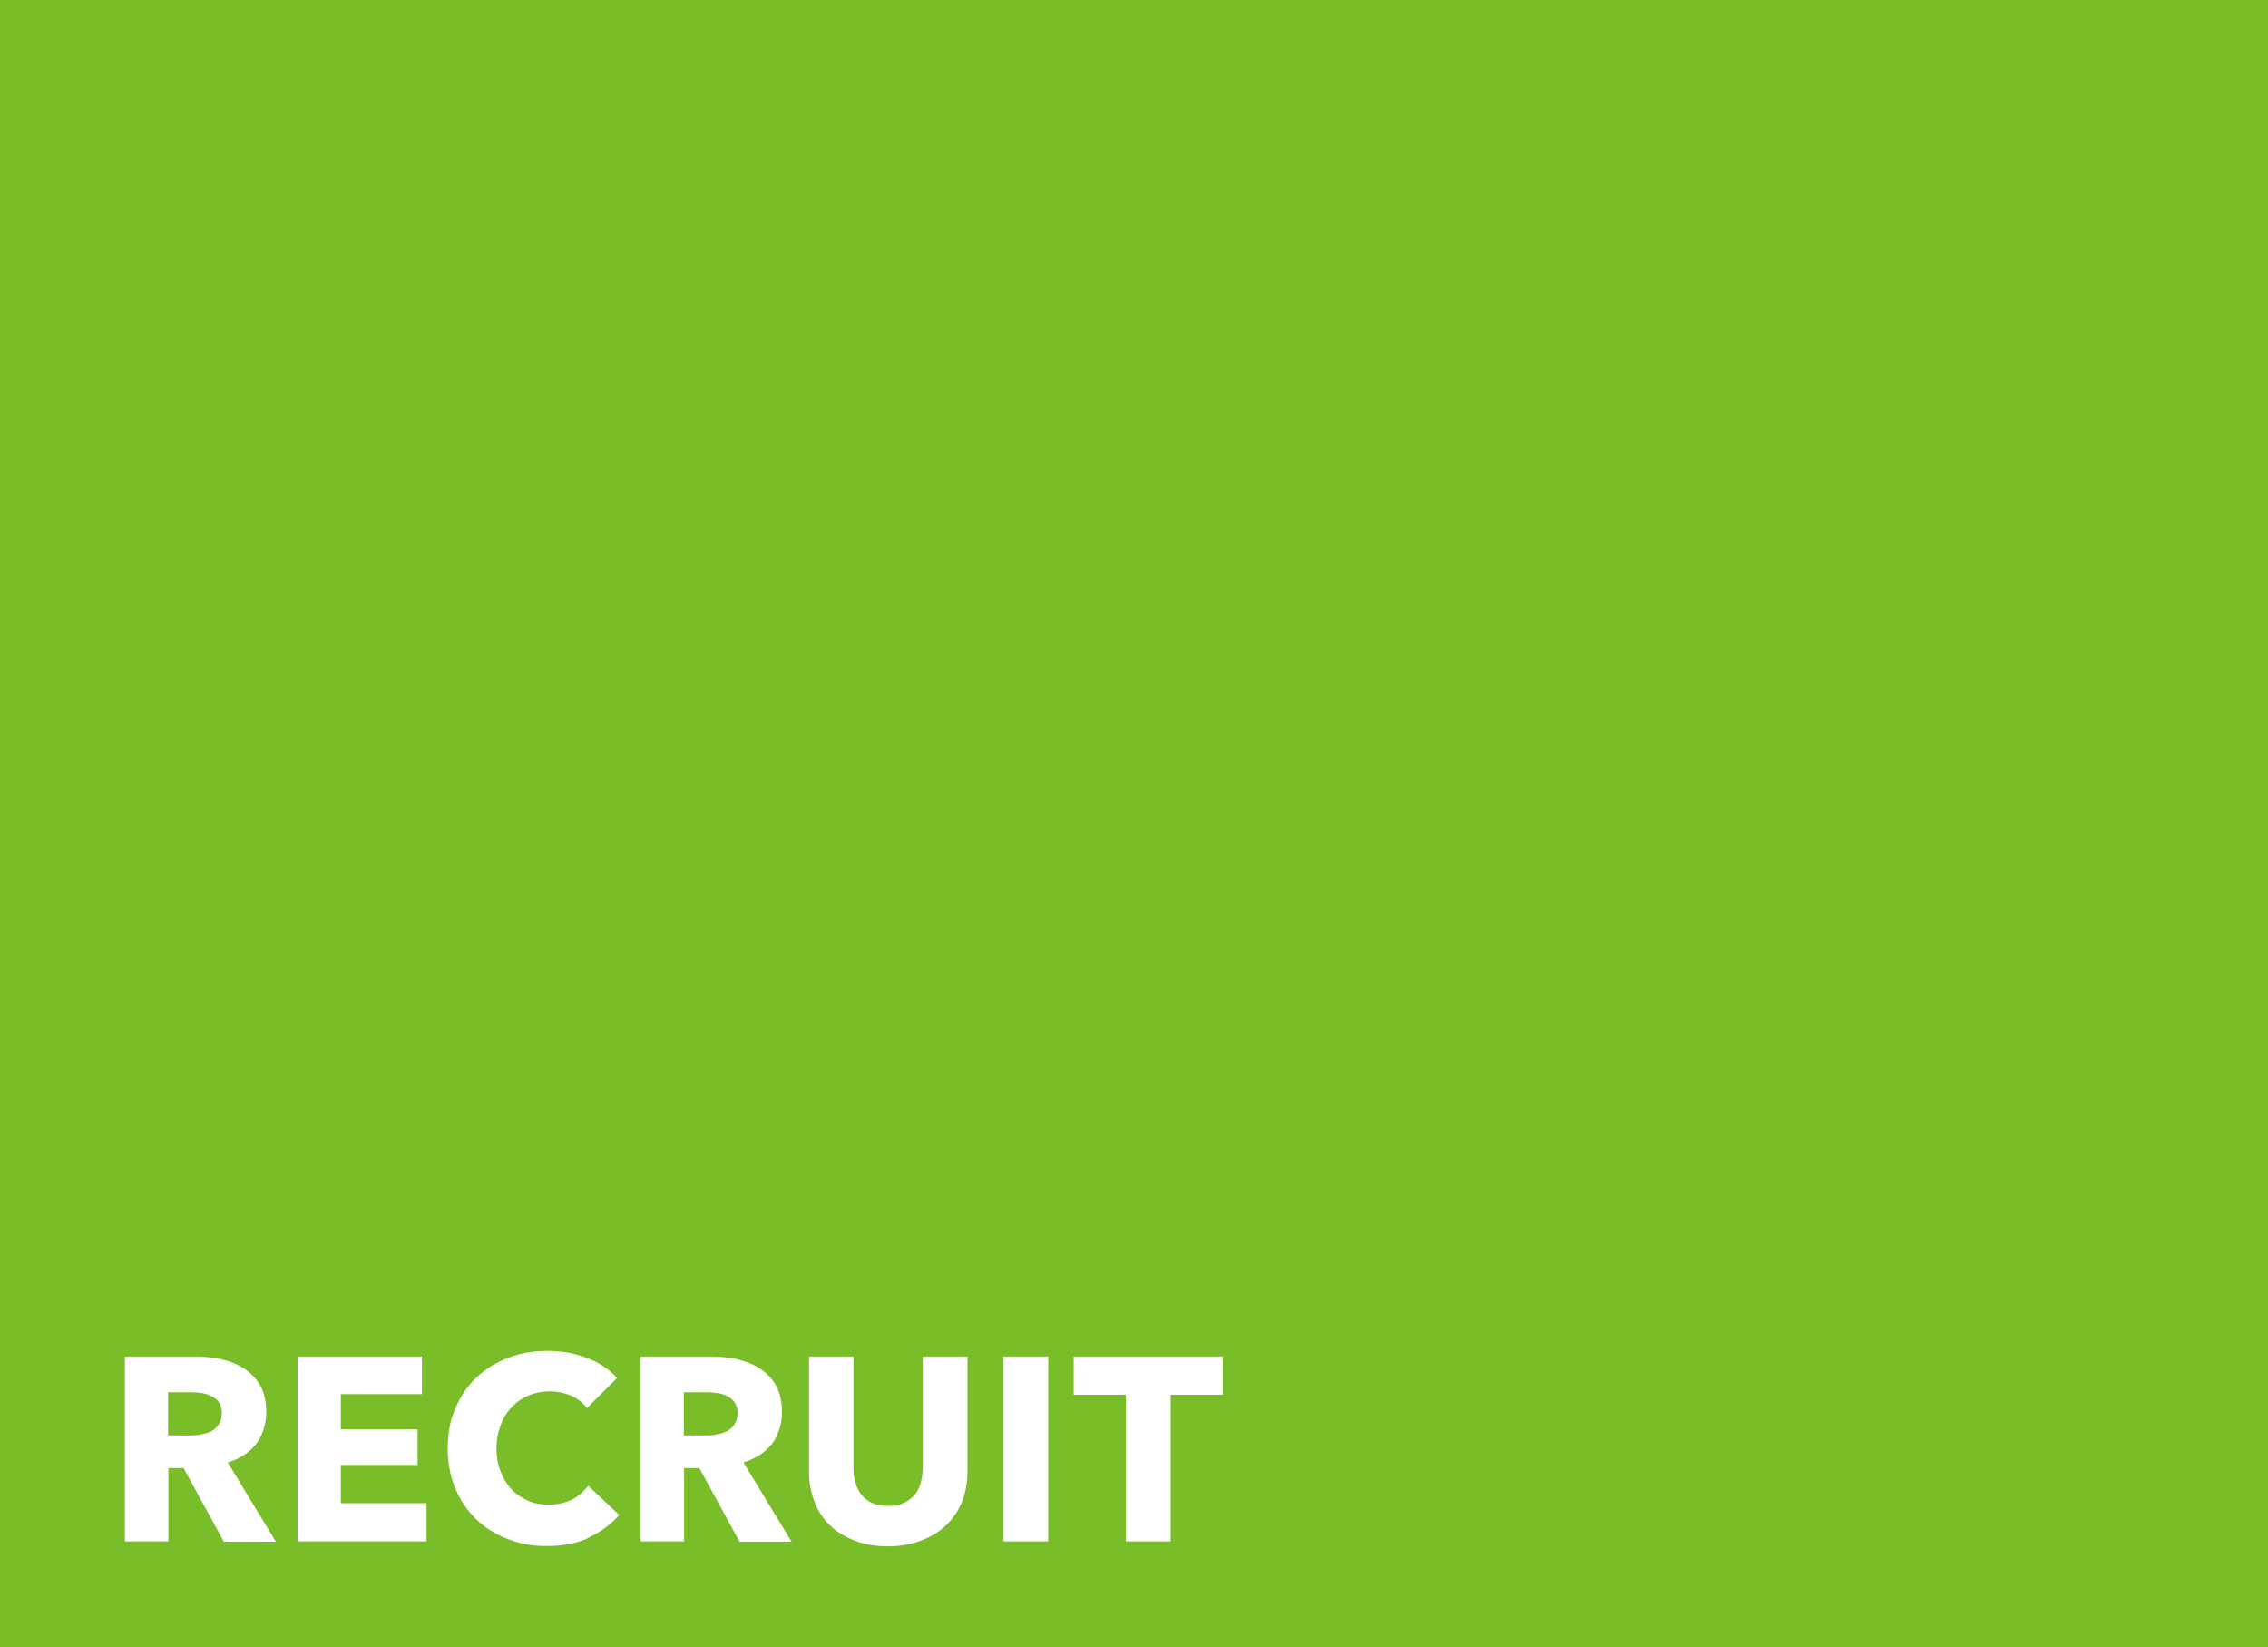 <?xml version="1.0" encoding="UTF-8"?>
<svg id="layout" xmlns="http://www.w3.org/2000/svg" version="1.1" viewBox="0 0 730 530">
  <!-- Generator: Adobe Illustrator 29.0.0, SVG Export Plug-In . SVG Version: 2.1.0 Build 186)  -->
  <defs>
    <style>
      .st0 {
        fill: #79bd28;
      }

      .st1 {
        fill: #fff;
      }
    </style>
  </defs>
  <rect id="_長方形_23" data-name="長方形_23" class="st0" y="0" width="730" height="530"/>
  <g>
    <path class="st1" d="M72,496l-12.9-23.6h-4.9v23.6h-14v-59.5h22.7c2.9,0,5.6.3,8.4.9,2.7.6,5.2,1.6,7.3,3,2.2,1.4,3.9,3.2,5.2,5.5,1.3,2.3,1.9,5.2,1.9,8.6s-1.1,7.4-3.3,10.2c-2.2,2.7-5.2,4.7-9.1,5.9l15.5,25.5h-16.8ZM71.4,454.7c0-1.4-.3-2.5-.9-3.4-.6-.9-1.4-1.5-2.3-2-.9-.5-2-.8-3.1-1-1.2-.2-2.3-.3-3.3-.3h-7.7v13.9h6.8c1.2,0,2.4,0,3.6-.3,1.2-.2,2.4-.5,3.4-1s1.8-1.2,2.5-2.2c.6-1,1-2.2,1-3.7Z"/>
    <path class="st1" d="M95.8,496v-59.5h40v12.1h-26.1v11.3h24.7v11.5h-24.7v12.3h27.6v12.3h-41.5Z"/>
    <path class="st1" d="M189.4,494.9c-3.9,1.8-8.3,2.6-13.4,2.6s-8.8-.8-12.7-2.3c-3.9-1.5-7.3-3.7-10.1-6.4-2.9-2.8-5.1-6.1-6.7-10-1.6-3.9-2.4-8.1-2.4-12.8s.8-9.1,2.5-12.9c1.7-3.9,3.9-7.2,6.8-9.9,2.9-2.7,6.3-4.8,10.2-6.3,3.9-1.5,8.1-2.2,12.7-2.2s8.3.7,12.4,2.2c4.1,1.5,7.4,3.7,9.9,6.5l-9.7,9.7c-1.3-1.8-3.1-3.2-5.3-4.1-2.2-.9-4.4-1.3-6.7-1.3s-4.8.5-6.9,1.4-3.9,2.2-5.4,3.8c-1.5,1.6-2.7,3.5-3.5,5.8-.8,2.2-1.3,4.6-1.3,7.3s.4,5.2,1.3,7.4c.8,2.2,2,4.2,3.5,5.8,1.5,1.6,3.3,2.8,5.3,3.7,2.1.9,4.3,1.3,6.8,1.3s5.3-.6,7.5-1.7c2.1-1.1,3.8-2.6,5.1-4.4l10,9.4c-2.6,3-5.9,5.4-9.7,7.2Z"/>
    <path class="st1" d="M238,496l-12.9-23.6h-4.9v23.6h-14v-59.5h22.7c2.9,0,5.6.3,8.4.9,2.7.6,5.2,1.6,7.3,3,2.2,1.4,3.9,3.2,5.2,5.5,1.3,2.3,1.9,5.2,1.9,8.6s-1.1,7.4-3.3,10.2c-2.2,2.7-5.2,4.7-9.1,5.9l15.5,25.5h-16.8ZM237.4,454.7c0-1.4-.3-2.5-.9-3.4-.6-.9-1.4-1.5-2.3-2-.9-.5-2-.8-3.1-1-1.2-.2-2.3-.3-3.3-.3h-7.7v13.9h6.8c1.2,0,2.4,0,3.6-.3,1.2-.2,2.4-.5,3.4-1s1.8-1.2,2.5-2.2c.6-1,1-2.2,1-3.7Z"/>
    <path class="st1" d="M309.6,483.3c-1.2,2.9-2.9,5.5-5.2,7.6-2.2,2.1-4.9,3.7-8.1,4.9-3.2,1.2-6.7,1.8-10.5,1.8s-7.4-.6-10.6-1.8c-3.1-1.2-5.8-2.8-8-4.9-2.2-2.1-3.9-4.6-5-7.6-1.2-2.9-1.8-6.2-1.8-9.8v-37h14.3v35.9c0,1.6.2,3.2.6,4.6.4,1.5,1.1,2.8,1.9,3.9.9,1.1,2,2.1,3.4,2.7s3.2,1,5.2,1,3.7-.3,5.2-1,2.6-1.6,3.5-2.7c.9-1.1,1.5-2.4,1.9-3.9.4-1.5.6-3,.6-4.6v-35.9h14.4v37c0,3.6-.6,6.8-1.8,9.8Z"/>
    <path class="st1" d="M323,496v-59.5h14.4v59.5h-14.4Z"/>
    <path class="st1" d="M376.8,448.8v47.2h-14.4v-47.2h-16.8v-12.3h48v12.3h-16.8Z"/>
  </g>
</svg>